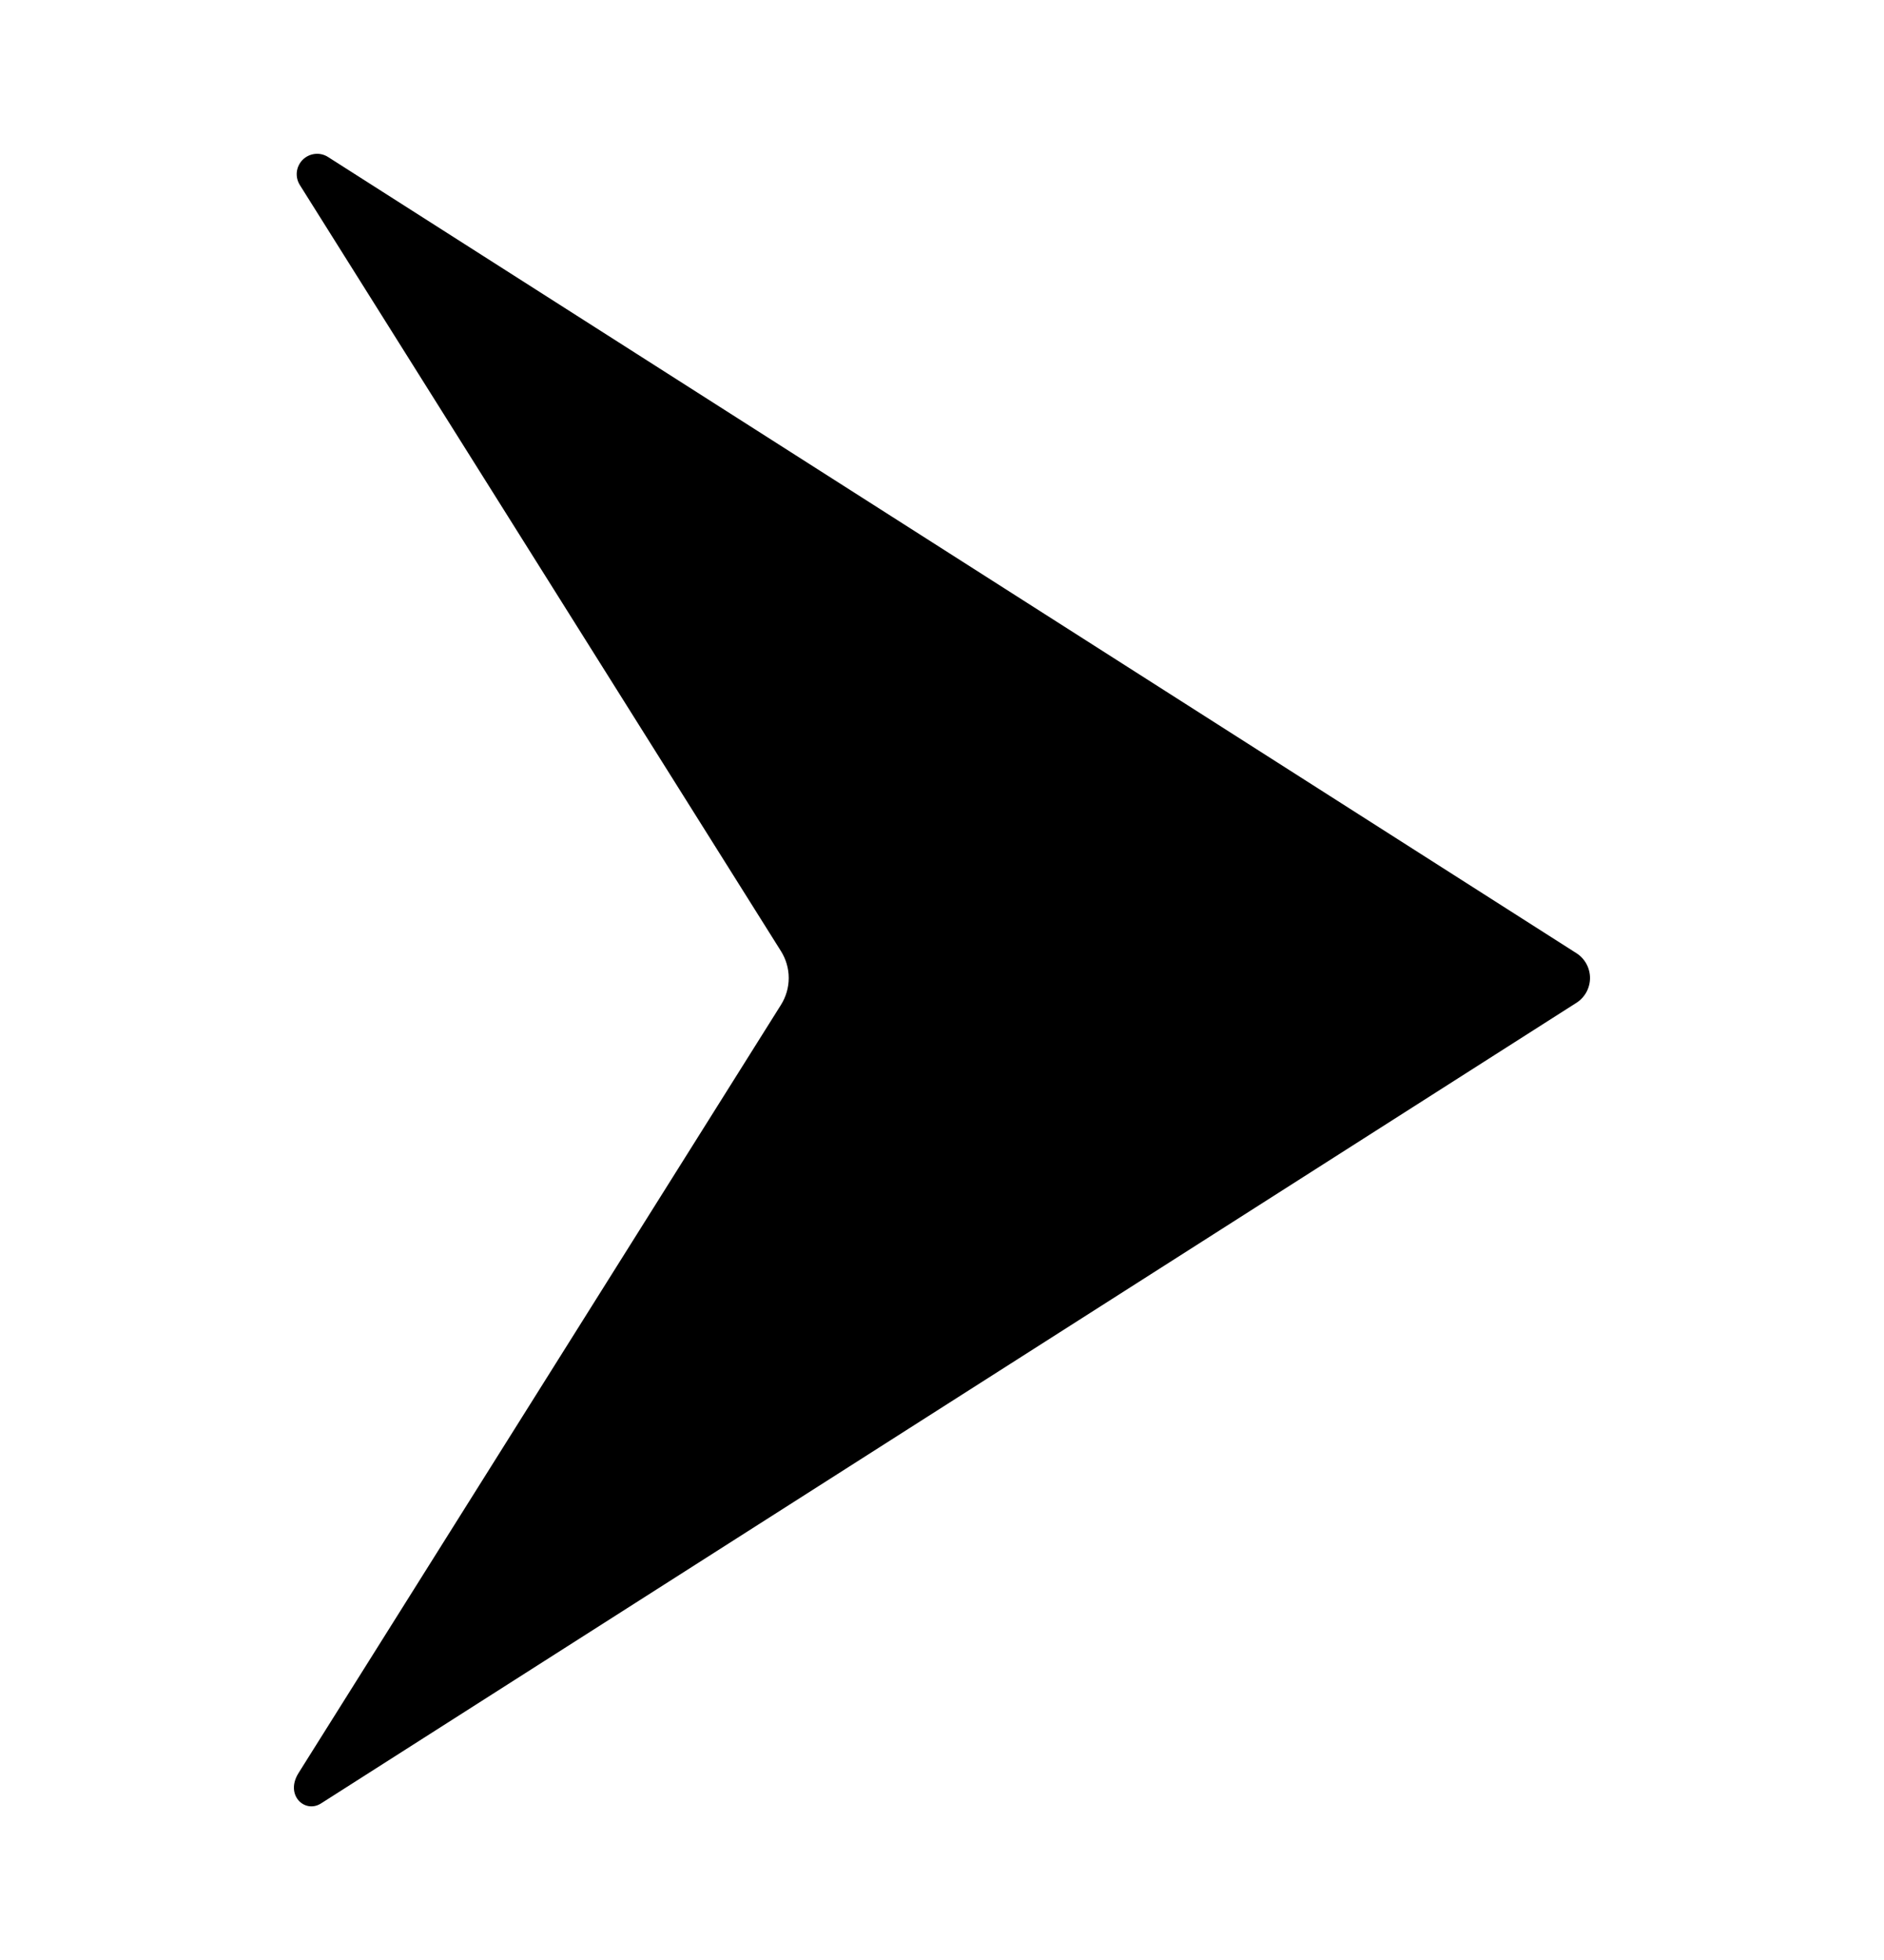 <svg xmlns="http://www.w3.org/2000/svg" width="25" height="26" viewBox="0 0 25 26" fill="none"><path d="M20.918 13.303C20.974 13.268 21.019 13.219 21.051 13.161C21.082 13.104 21.099 13.039 21.099 12.973C21.099 12.908 21.082 12.843 21.051 12.786C21.019 12.728 20.974 12.679 20.918 12.644L4.352 2.082C4.3 2.049 4.239 2.035 4.178 2.042C4.117 2.049 4.06 2.076 4.017 2.119C3.974 2.162 3.946 2.219 3.939 2.279C3.932 2.34 3.946 2.402 3.978 2.453L10.363 12.617C10.43 12.724 10.466 12.847 10.466 12.973C10.466 13.1 10.43 13.223 10.363 13.33L3.962 23.519C3.777 23.813 4.046 24.06 4.26 23.923L20.918 13.303Z" fill="black"></path></svg>